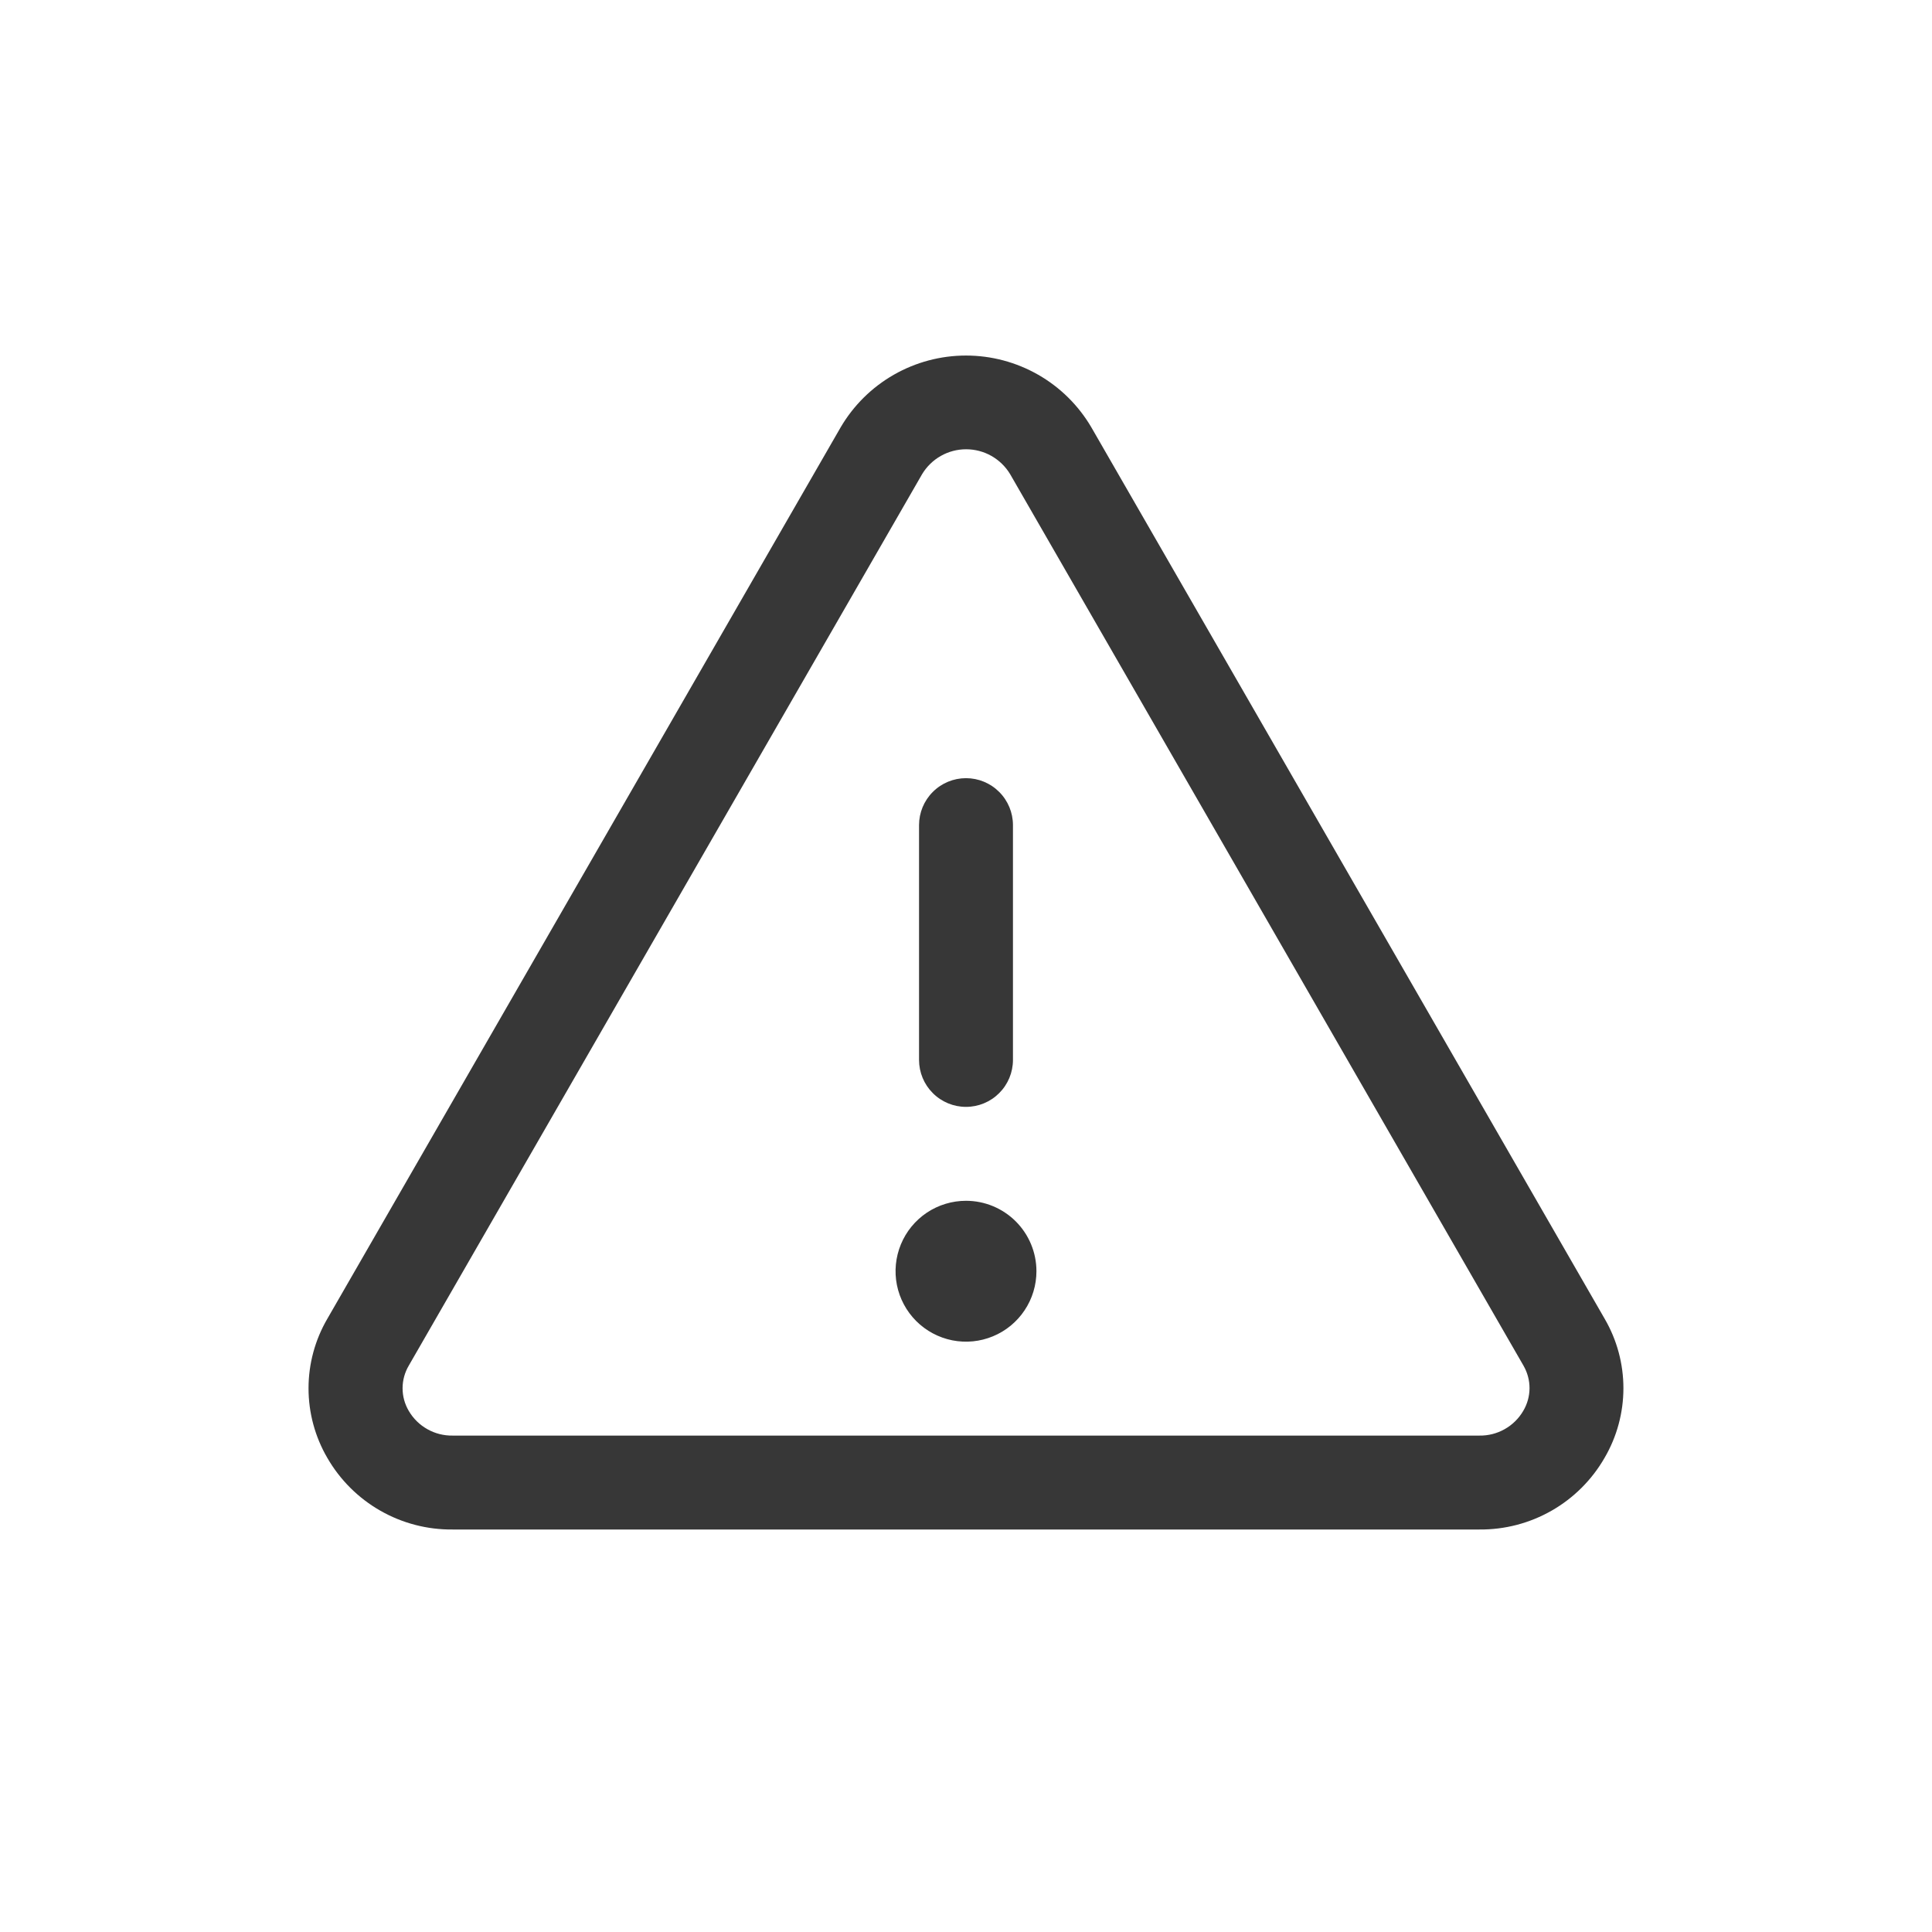 <svg width="72" height="72" viewBox="0 0 72 72" fill="none" xmlns="http://www.w3.org/2000/svg">
<g clip-path="url(#clip0_7516_1542)">
<path d="M59.8 49.145L40.67 15.923C40.192 15.109 39.51 14.434 38.691 13.966C37.871 13.497 36.944 13.25 36 13.25C35.056 13.25 34.129 13.497 33.309 13.966C32.49 14.434 31.808 15.109 31.33 15.923L12.2 49.145C11.74 49.932 11.498 50.827 11.498 51.739C11.498 52.651 11.74 53.546 12.2 54.334C12.672 55.152 13.353 55.831 14.174 56.299C14.995 56.768 15.925 57.01 16.87 57H55.13C56.074 57.009 57.004 56.767 57.824 56.298C58.643 55.83 59.324 55.152 59.795 54.334C60.256 53.547 60.499 52.651 60.5 51.74C60.501 50.828 60.259 49.932 59.8 49.145ZM56.766 52.581C56.599 52.866 56.36 53.101 56.072 53.262C55.785 53.424 55.459 53.506 55.13 53.5H16.87C16.541 53.506 16.215 53.424 15.928 53.262C15.64 53.101 15.401 52.866 15.234 52.581C15.083 52.325 15.003 52.034 15.003 51.737C15.003 51.44 15.083 51.148 15.234 50.892L34.364 17.671C34.534 17.388 34.774 17.154 35.062 16.991C35.349 16.828 35.674 16.743 36.004 16.743C36.335 16.743 36.659 16.828 36.947 16.991C37.234 17.154 37.475 17.388 37.645 17.671L56.775 50.892C56.924 51.149 57.002 51.441 57.001 51.738C56.999 52.035 56.918 52.326 56.766 52.581ZM34.25 39.5V30.75C34.25 30.286 34.434 29.841 34.763 29.513C35.091 29.184 35.536 29 36 29C36.464 29 36.909 29.184 37.237 29.513C37.566 29.841 37.75 30.286 37.75 30.75V39.5C37.75 39.964 37.566 40.409 37.237 40.737C36.909 41.066 36.464 41.25 36 41.25C35.536 41.25 35.091 41.066 34.763 40.737C34.434 40.409 34.25 39.964 34.25 39.5ZM38.625 47.375C38.625 47.894 38.471 48.402 38.182 48.833C37.894 49.265 37.484 49.602 37.004 49.8C36.525 49.999 35.997 50.051 35.488 49.95C34.979 49.848 34.511 49.598 34.144 49.231C33.777 48.864 33.527 48.396 33.425 47.887C33.324 47.378 33.376 46.85 33.575 46.37C33.773 45.891 34.11 45.481 34.541 45.192C34.973 44.904 35.481 44.75 36 44.75C36.696 44.75 37.364 45.027 37.856 45.519C38.348 46.011 38.625 46.679 38.625 47.375Z" fill="#373737"/>
</g>
<defs>
<clipPath id="clip0_7516_1542">
<rect width="72" height="72" fill="white"/>
</clipPath>
</defs>
</svg>
